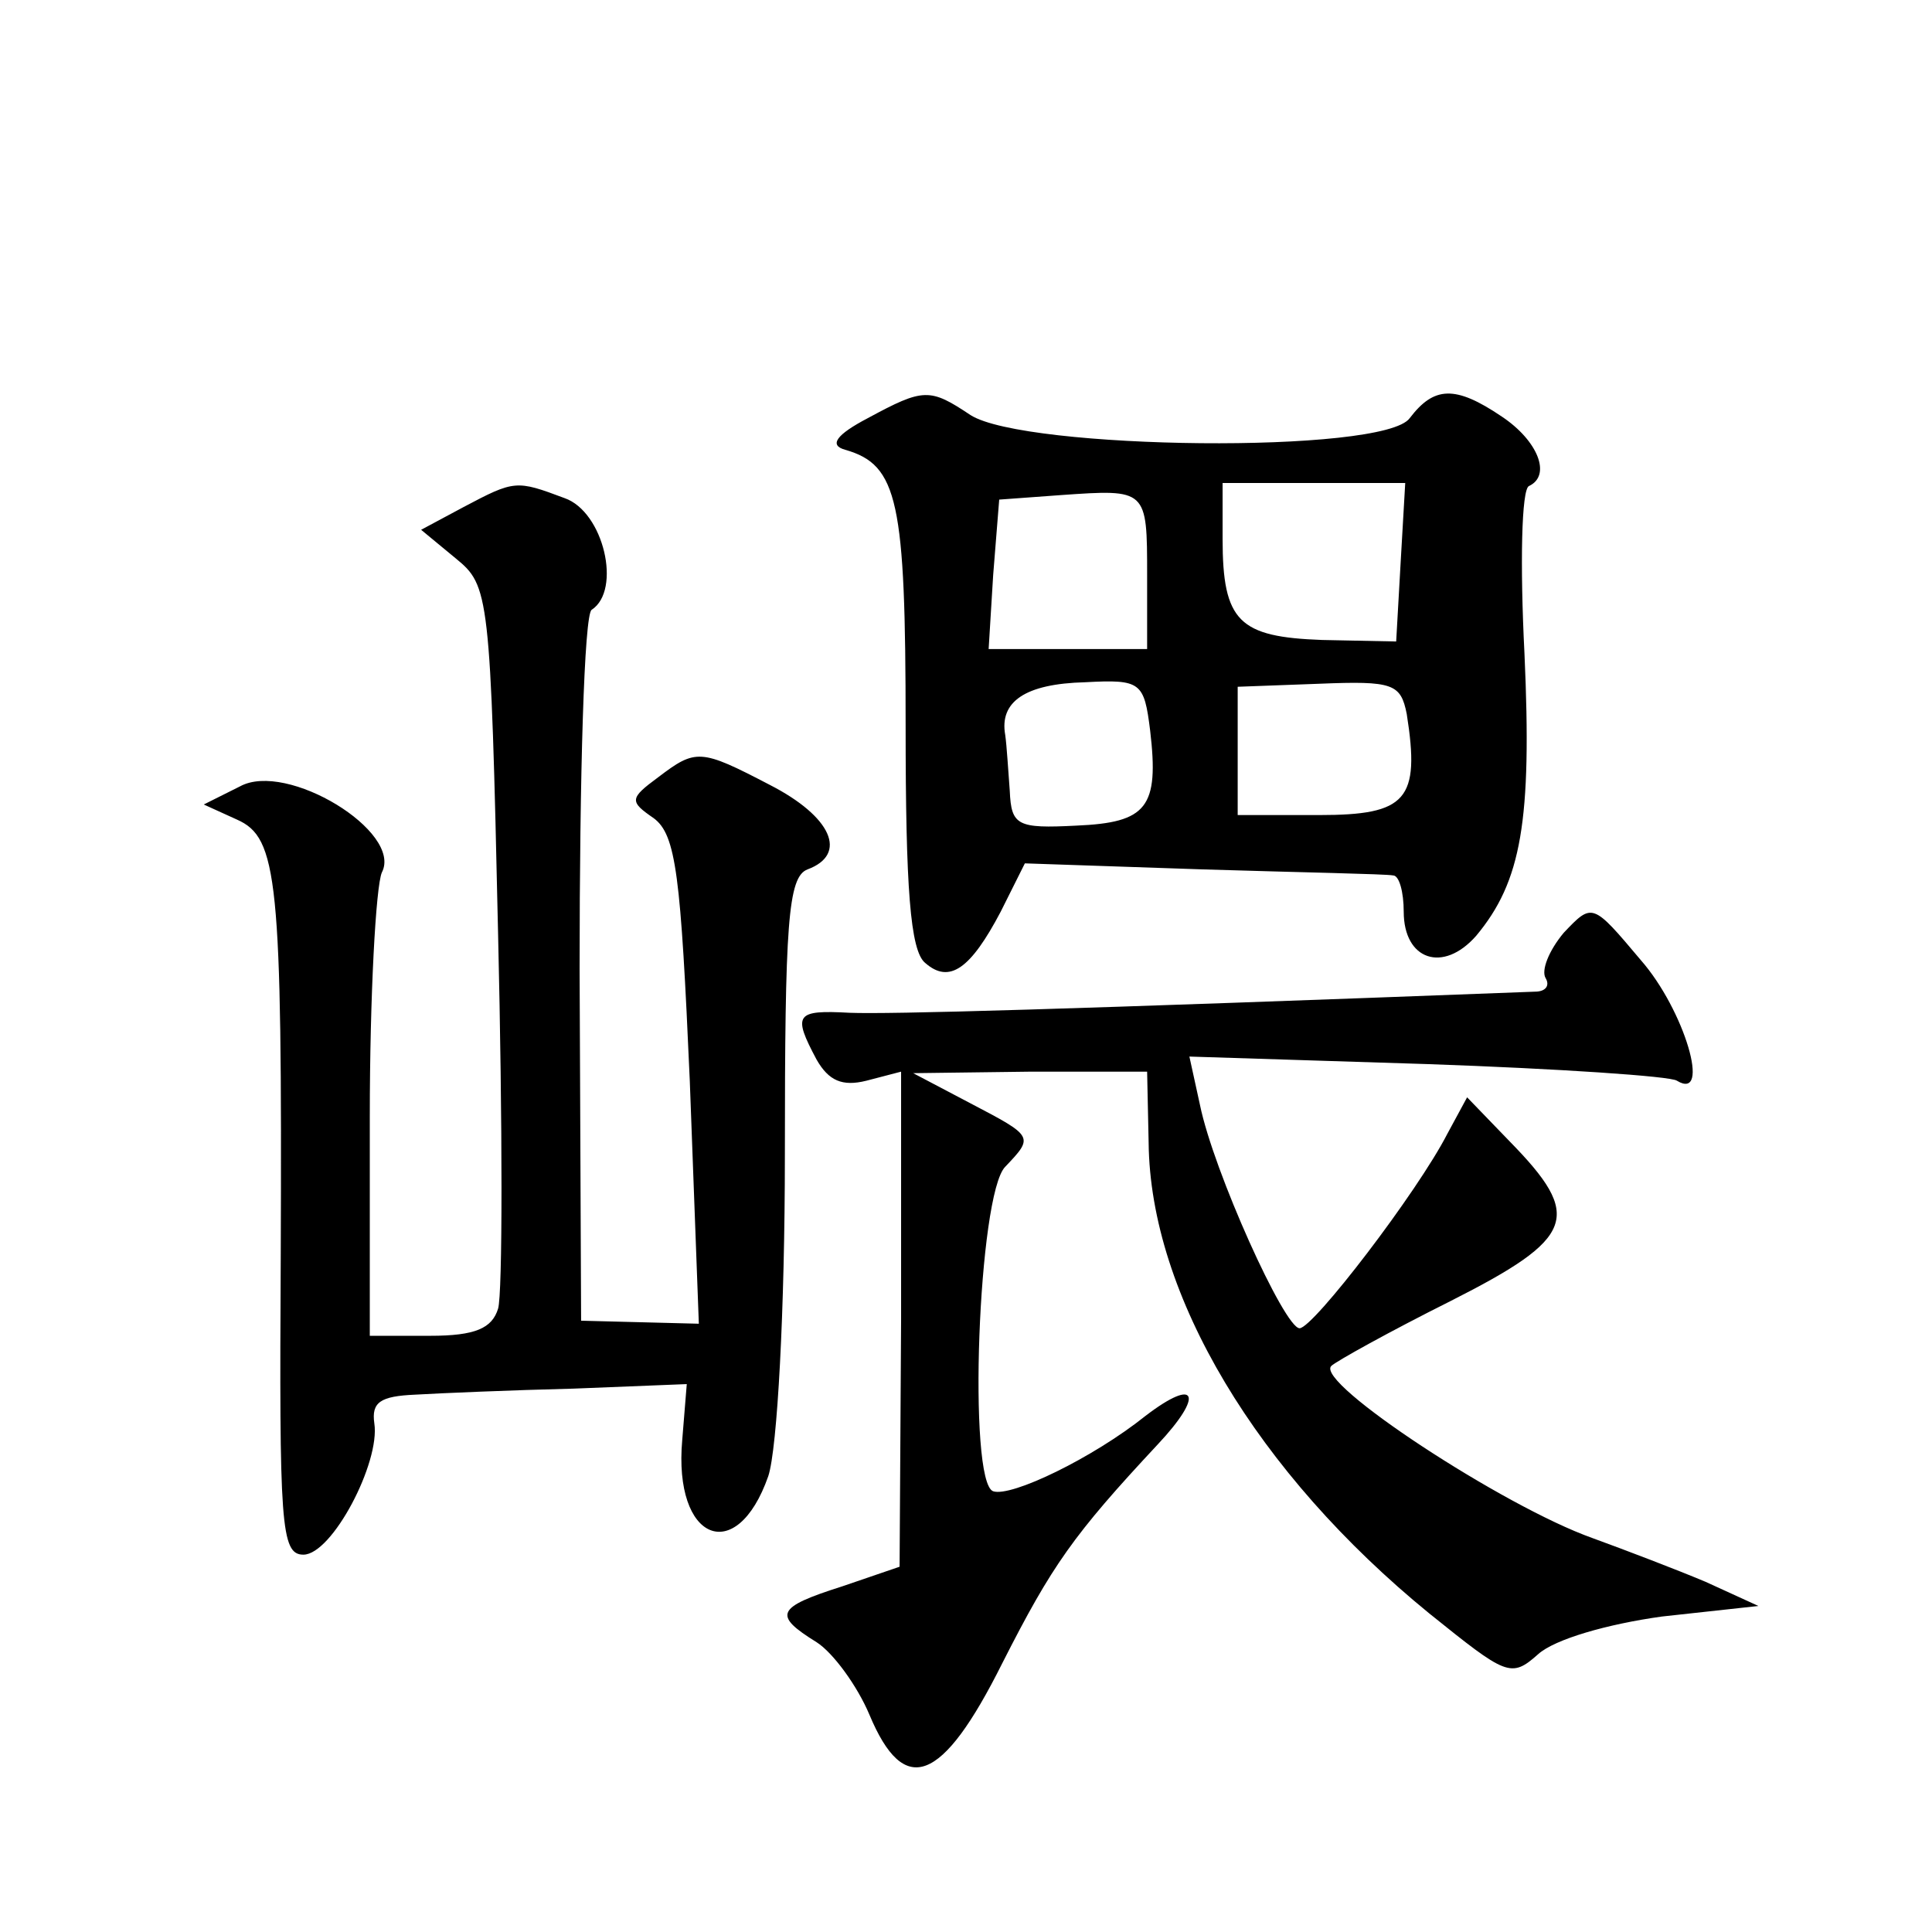 <?xml version="1.0" standalone="no"?>
<!DOCTYPE svg PUBLIC "-//W3C//DTD SVG 20010904//EN"
 "http://www.w3.org/TR/2001/REC-SVG-20010904/DTD/svg10.dtd">
<svg version="1.0" xmlns="http://www.w3.org/2000/svg"
 width="128pt" height="128pt" viewBox="0 0 128 128"
 preserveAspectRatio="xMidYMid meet">
<g transform="translate(0,128) scale(0.1,-0.1)"
fill="#0" stroke="none">
<path d="M575 1003 c-21 -11 -26 -18 -15 -21 35 -10 40 -34 40 -183 0 -107 3 -149
13 -157 16 -14 30 -4 50 34 l16 32 118 -4 c65 -2 121 -3 126 -4 4 0 7 -11 7 -24
0 -32 26 -41 48 -16 30 36 37 76 32 187 -3 59 -2 109 3 111 15 7 6 30 -18 46 -31
21 -45 20 -61 -1 -17 -24 -255 -21 -291 2 -27 18 -31 18 -68 -2z m185 -104 l0 -49
-52 0 -53 0 3 49 4 50 41 3 c57 4 57 4 57 -53z m168 9 l-3 -53 -49 1 c-55 2 -66
12 -66 67 l0 37 61 0 60 0 -3 -52z m-166 -112 c6 -51 -2 -61 -49 -63 -39 -2 -43
0 -44 23 -1 13 -2 30 -3 37 -4 22 13 34 53 35 37 2 39 0 43 -32z m170 11 c9 -57
0 -67 -58 -67 l-54 0 0 43 0 42 54 2 c49 2 54 0 58 -20z M307 944 l-28 -15 23 -19
c22 -18 23 -23 28 -249 3 -127 3 -238 0 -248 -4 -13 -15 -18 -45 -18 l-40 0 0 145
c0 80 4 153 8 162 14 27 -63 74 -94 57 l-24 -12 22 -10 c27 -12 30 -39 29 -289
-1 -178 0 -198 15 -198 19 0 51 61 47 87 -2 14 4 18 27 19 17 1 64 3 105 4 l75
3 -3 -37 c-6 -67 36 -84 57 -24 6 18 11 110 11 213 0 153 2 184 15 189 27 10 16
35 -25 56 -46 24 -49 24 -74 5 -19 -14 -19 -16 -3 -27 15 -11 18 -38 24 -174 l6
-161 -39 1 -39 1 -1 233 c0 128 3 235 8 238 20 13 8 65 -18 74 -32 12 -33 12 -67
-6z M1036 662 c-10 -12 -15 -25 -12 -30 3 -5 0 -9 -7 -9 -316 -12 -428 -15 -454
-14 -36 2 -38 -1 -22 -31 8 -14 17 -18 33 -14 l23 6 0 -164 -1 -164 -38 -13 c-44
-14 -46 -19 -17 -37 11 -7 27 -29 35 -48 23 -55 48 -46 88 34 33 65 47 85 103 145
31 33 26 45 -8 19 -35 -28 -89 -54 -101 -50 -17 6 -10 197 8 215 19 20 19 20 -23
42 l-38 20 78 1 77 0 1 -47 c1 -101 72 -219 186 -312 51 -41 54 -43 72 -27 11 10
46 20 82 25 l64 7 -35 16 c-19 8 -53 21 -75 29 -59 21 -184 103 -173 114 3 3 39
23 79 43 83 42 88 56 39 106 l-28 29 -13 -24 c-20 -39 -89 -129 -98 -129 -10 0
-57 104 -66 148 l-7 32 158 -5 c86 -3 161 -8 165 -11 23 -14 5 47 -24 80 -32 38
-32 38 -51 18z"/>
</g>
</svg>
